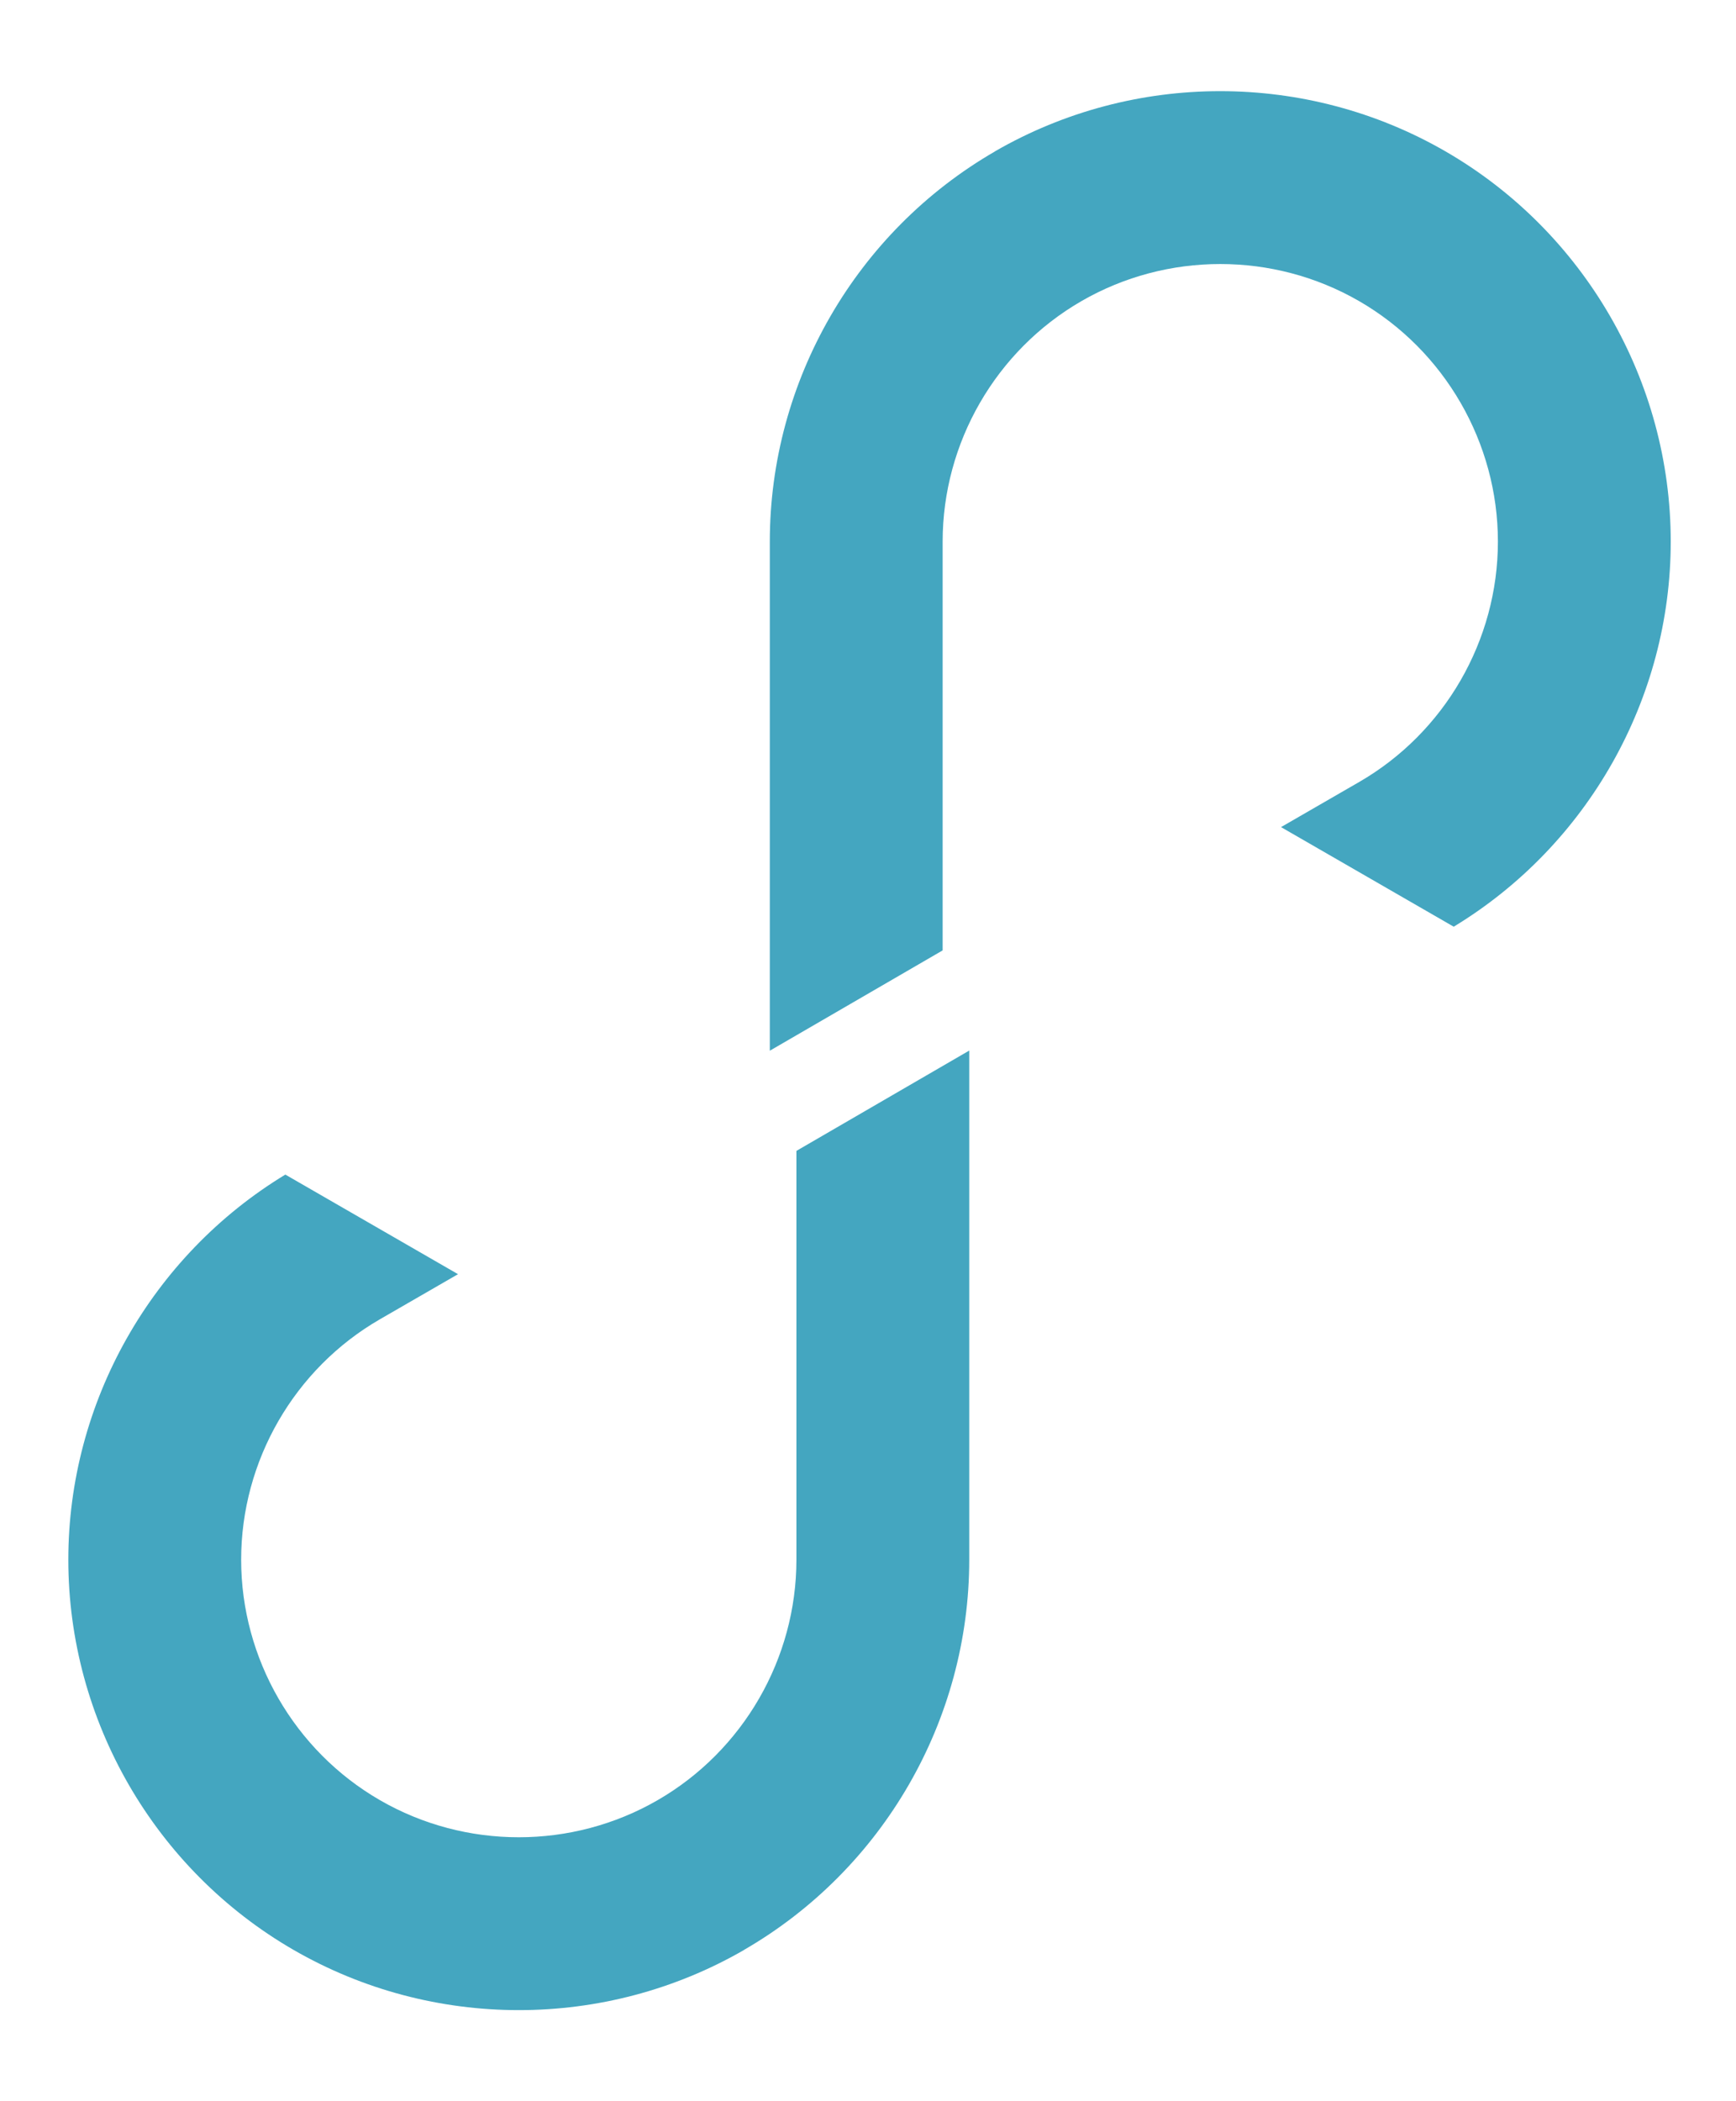 <svg xmlns="http://www.w3.org/2000/svg" id="Layer_1" data-name="Layer 1" viewBox="0 0 119.43 144.53"><defs><style>      .cls-1 {        fill: #44a6c0;      }    </style></defs><path class="cls-1" d="M51.18,134.12h0c9.56-5.52,15.5-15.8,15.5-26.84v-26s0-1.27,0-1.27v-7.75s-11.89,6.9-11.89,6.9v28.12c0,6.8-3.66,13.14-9.55,16.54h0c-5.89,3.4-13.21,3.4-19.1,0-5.89-3.4-9.55-9.74-9.55-16.54,0-6.8,3.66-13.14,9.55-16.54l5.37-3.1-11.88-6.85c-9.22,5.59-14.93,15.68-14.93,26.49,0,11.04,5.94,21.32,15.5,26.84,9.56,5.52,21.43,5.52,30.99,0Z"></path><path class="cls-1" d="M68.46,10.41h0c-9.56,5.52-15.5,15.8-15.5,26.84v26s0,1.27,0,1.27v7.75s11.89-6.9,11.89-6.9v-28.12c0-6.8,3.66-13.14,9.55-16.54h0c5.89-3.4,13.21-3.4,19.1,0,5.89,3.4,9.55,9.74,9.55,16.54,0,6.8-3.66,13.14-9.55,16.54l-5.37,3.1,11.88,6.85c9.22-5.59,14.93-15.68,14.93-26.49,0-11.04-5.94-21.32-15.5-26.84-9.56-5.52-21.43-5.52-30.99,0Z"></path></svg>